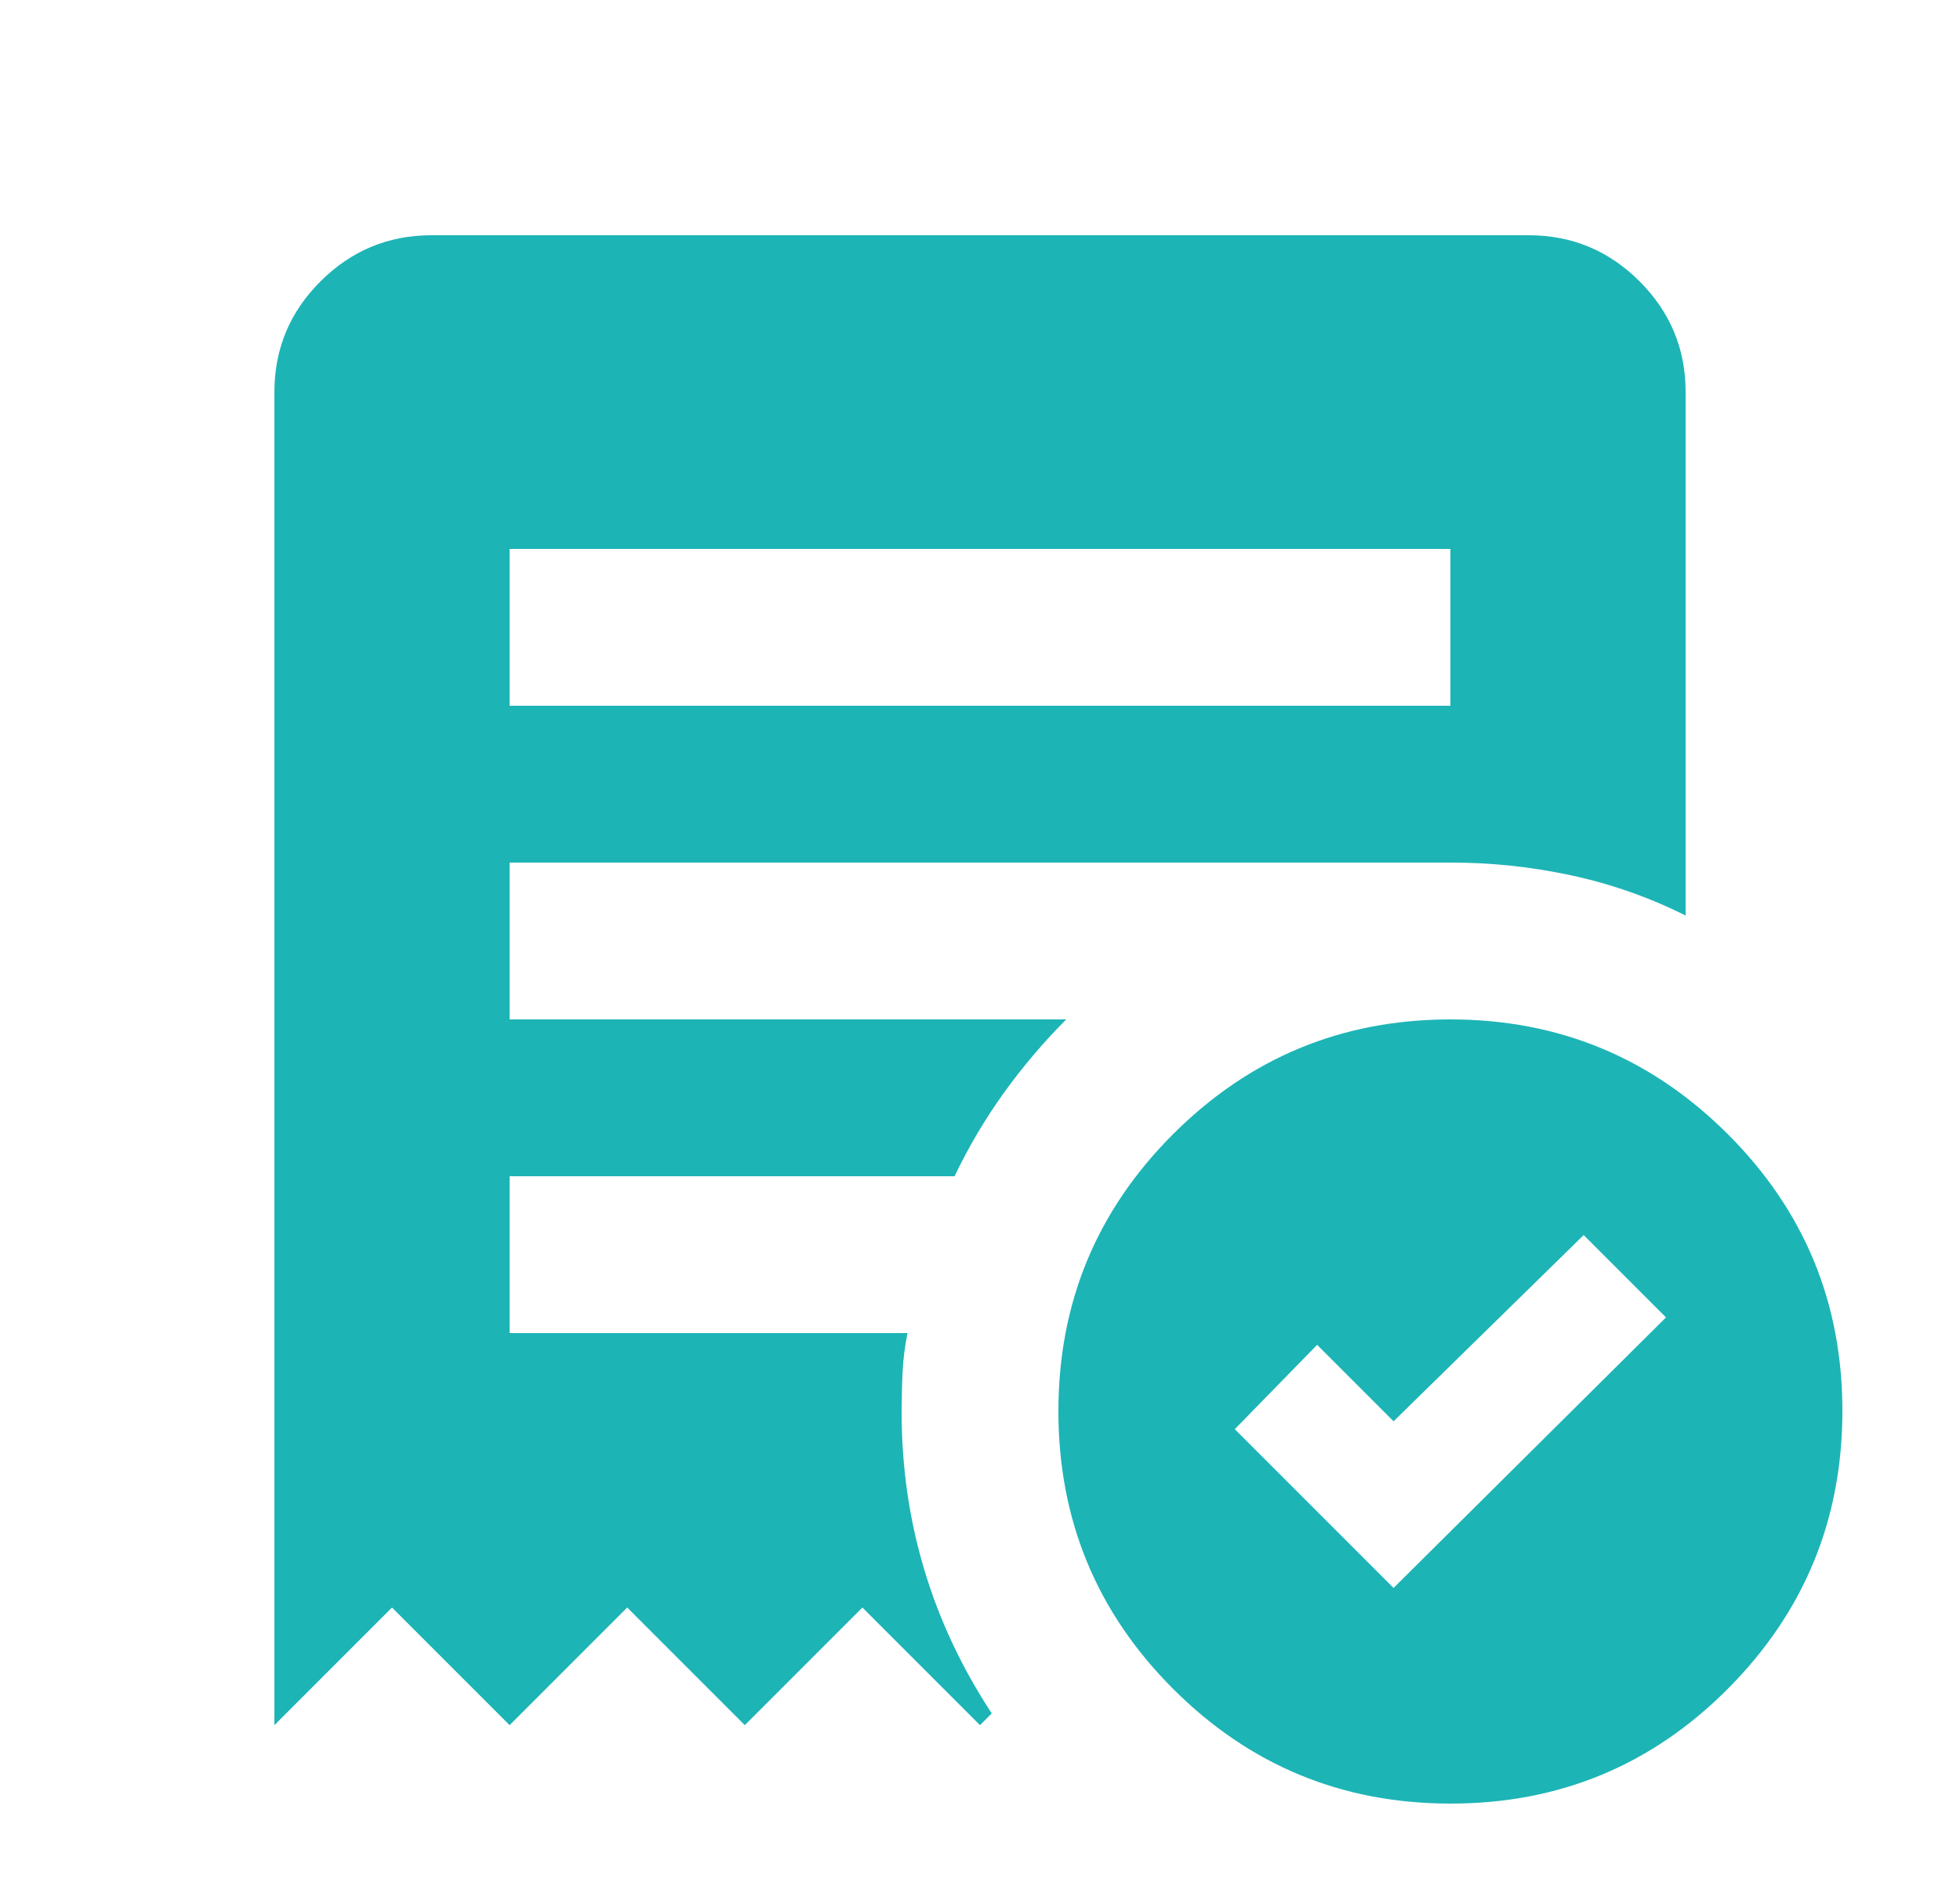 <svg width="25" height="24" viewBox="0 0 25 24" fill="none" xmlns="http://www.w3.org/2000/svg">
<path d="M17.775 20.25L21.25 16.8L20.2 15.75L17.775 18.125L16.8 17.15L15.75 18.225L17.775 20.25ZM6.5 9H18.5V7H6.5V9ZM18.5 23C17.117 23 15.938 22.512 14.963 21.537C13.988 20.562 13.501 19.383 13.5 18C13.499 16.617 13.987 15.438 14.963 14.463C15.939 13.488 17.118 13 18.5 13C19.882 13 21.061 13.488 22.038 14.463C23.015 15.438 23.502 16.617 23.5 18C23.498 19.383 23.01 20.562 22.037 21.538C21.064 22.514 19.885 23.001 18.5 23ZM3.5 22V5C3.5 4.45 3.696 3.979 4.088 3.588C4.48 3.197 4.951 3.001 5.5 3H19.5C20.05 3 20.521 3.196 20.913 3.588C21.305 3.98 21.501 4.451 21.5 5V11.675C21.033 11.442 20.546 11.271 20.037 11.162C19.528 11.053 19.016 10.999 18.5 11H6.5V13H13.6C13.317 13.283 13.054 13.592 12.813 13.925C12.572 14.258 12.359 14.617 12.175 15H6.5V17H11.575C11.542 17.167 11.521 17.329 11.513 17.488C11.505 17.647 11.501 17.817 11.5 18C11.5 18.7 11.596 19.371 11.788 20.013C11.98 20.655 12.267 21.267 12.65 21.85L12.5 22L11 20.5L9.5 22L8 20.5L6.5 22L5 20.5L3.5 22Z" fill="#1DB4B6"/>
</svg>
